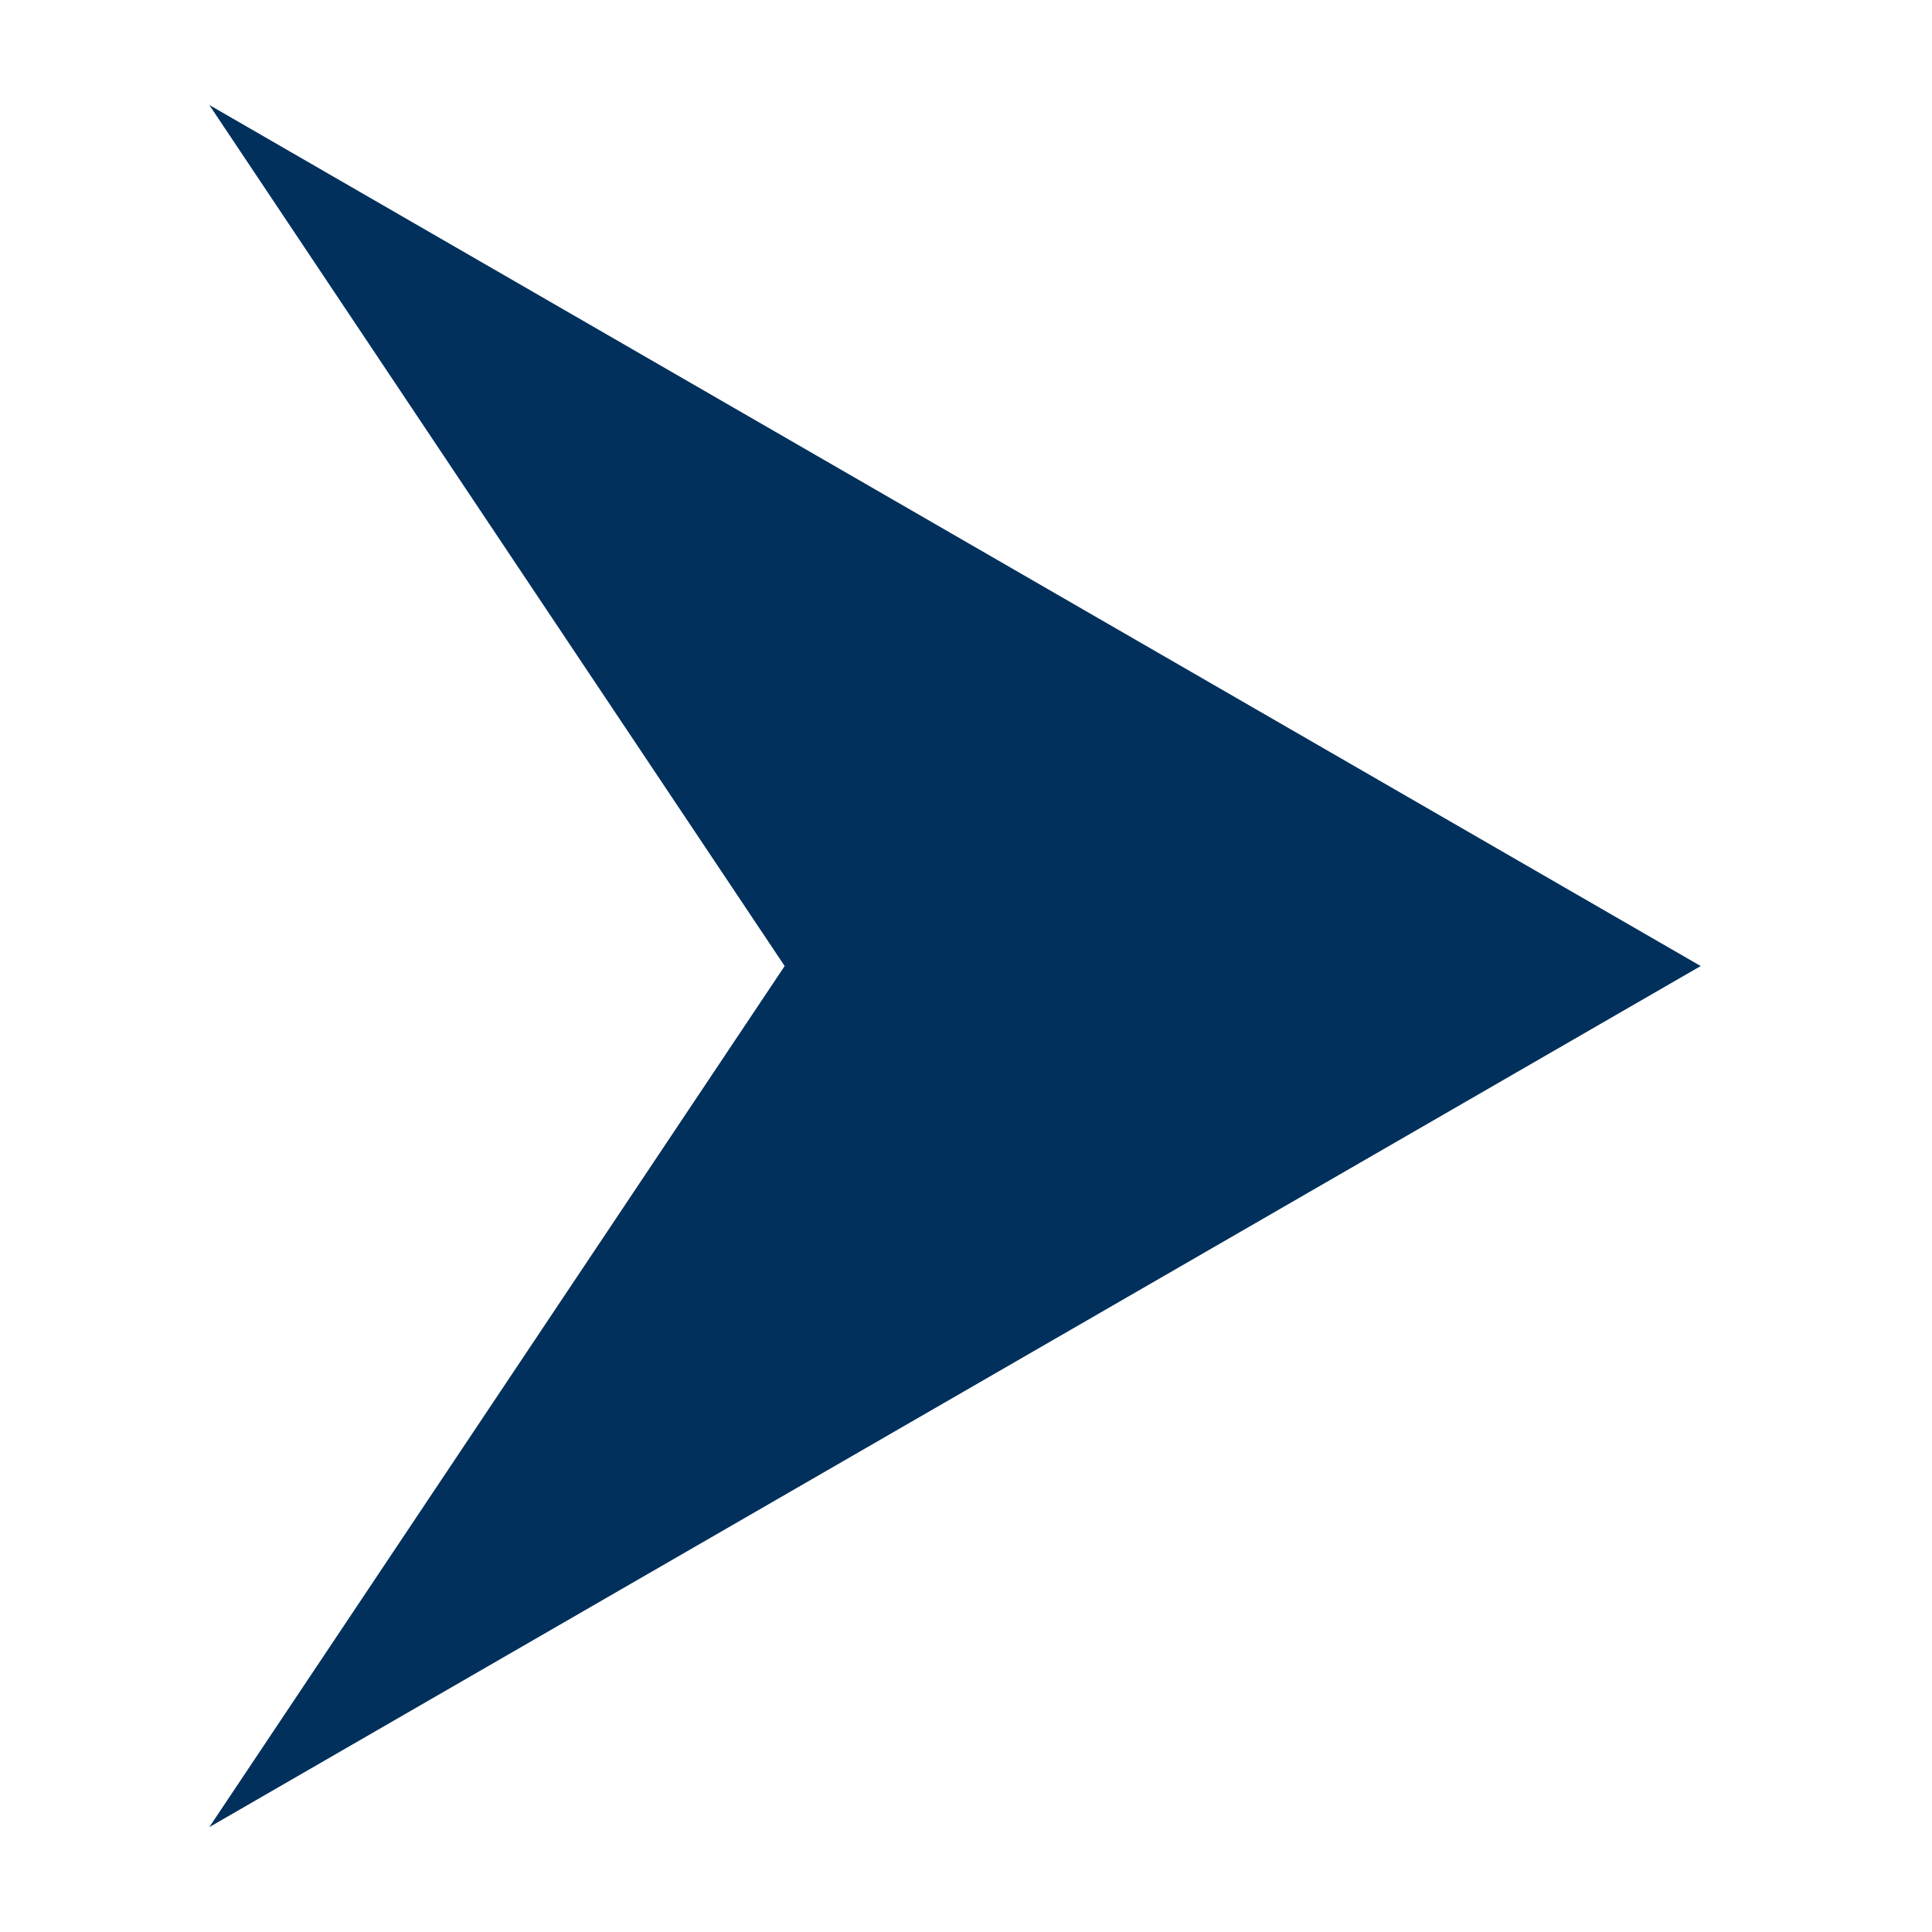 <svg xmlns="http://www.w3.org/2000/svg" xmlns:xlink="http://www.w3.org/1999/xlink" id="Layer_1" x="0px" y="0px" viewBox="0 0 500 500" style="enable-background:new 0 0 500 500;" xml:space="preserve">
<style type="text/css">
	.st0{fill:#00305B;}
</style>
<polygon id="Arrow_87_" class="st0" points="440.14,250.01 54.17,27.17 203.07,250.01 54.17,472.86 "></polygon>
</svg>